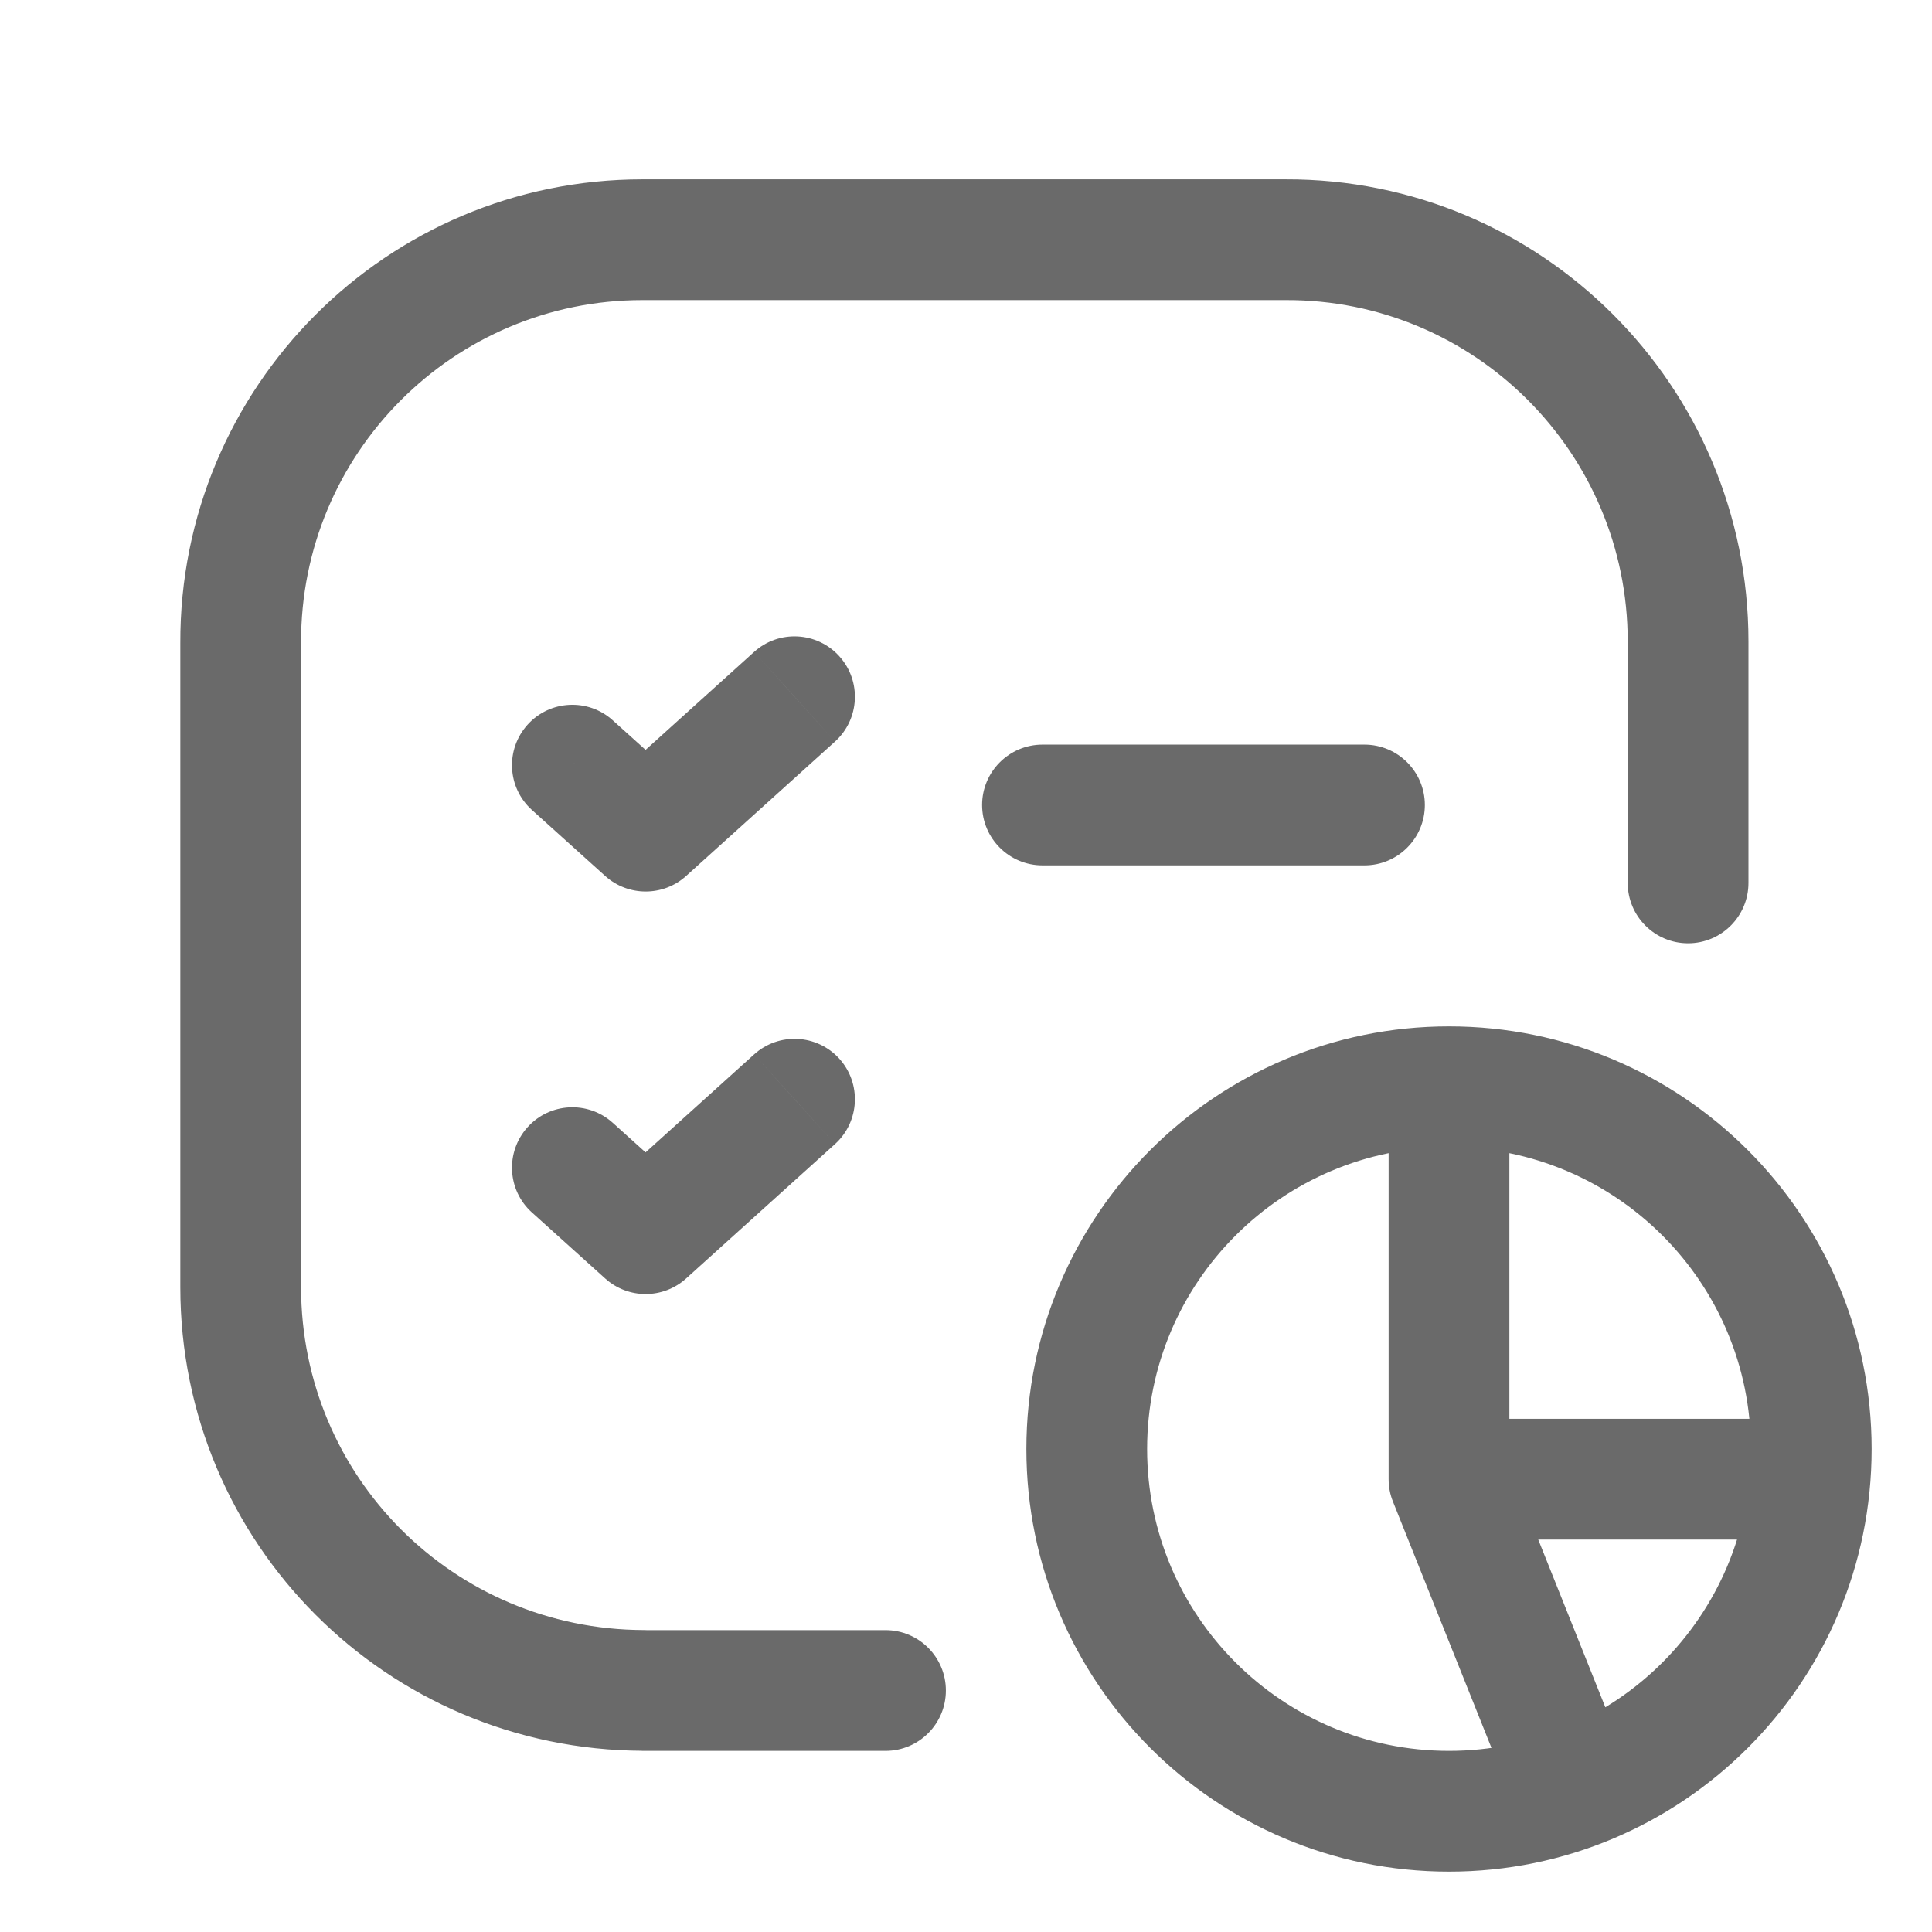 <svg width="24" height="24" viewBox="0 0 24 24" fill="none" xmlns="http://www.w3.org/2000/svg">
<path d="M12.95 9.25C12.536 9.25 12.2 9.586 12.2 10C12.2 10.414 12.536 10.75 12.95 10.75V9.25ZM16.95 10.75C17.364 10.75 17.7 10.414 17.7 10C17.7 9.586 17.364 9.25 16.95 9.25V10.75ZM7.612 8.948C7.305 8.671 6.83 8.695 6.553 9.003C6.276 9.311 6.3 9.785 6.608 10.062L7.612 8.948ZM8.02 10.325L7.518 10.882C7.804 11.139 8.238 11.139 8.523 10.882L8.02 10.325ZM10.373 9.212C10.68 8.934 10.704 8.46 10.427 8.153C10.149 7.845 9.675 7.821 9.368 8.098L10.373 9.212ZM11 21.75C11.415 21.75 11.75 21.414 11.75 21C11.75 20.586 11.415 20.25 11 20.25V21.75ZM8 21L7.926 21.746C7.95 21.749 7.975 21.75 8 21.75V21ZM7.99 20.999L8.065 20.253C8.041 20.25 8.017 20.249 7.993 20.249L7.99 20.999ZM2.99 7.988H3.74L3.74 7.985L2.99 7.988ZM15.98 3.728C16.395 3.728 16.73 3.392 16.73 2.978C16.73 2.564 16.395 2.228 15.98 2.228V3.728ZM15.97 2.978L15.967 2.228C15.554 2.23 15.22 2.566 15.22 2.979C15.221 3.393 15.557 3.728 15.97 3.728V2.978ZM20.22 10.968C20.22 11.382 20.556 11.718 20.97 11.718C21.384 11.718 21.72 11.382 21.72 10.968H20.22ZM7.612 13.948C7.305 13.671 6.83 13.695 6.553 14.003C6.276 14.311 6.3 14.785 6.608 15.062L7.612 13.948ZM8.02 15.325L7.518 15.882C7.804 16.14 8.238 16.139 8.523 15.882L8.02 15.325ZM10.373 14.212C10.68 13.934 10.704 13.46 10.427 13.152C10.149 12.845 9.675 12.821 9.368 13.098L10.373 14.212ZM18 18.375H17.25C17.25 18.471 17.268 18.565 17.304 18.654L18 18.375ZM12.95 10V10.75H16.95V10V9.25H12.95V10ZM7.11 9.505L6.608 10.062L7.518 10.882L8.02 10.325L8.522 9.768L7.612 8.948L7.11 9.505ZM8.02 10.325L8.523 10.882L10.373 9.212L9.87 8.655L9.368 8.098L7.518 9.768L8.02 10.325ZM11 21V20.25H8V21V21.75H11V21ZM8 21L8.075 20.254L8.065 20.253L7.99 20.999L7.916 21.745L7.926 21.746L8 21ZM7.99 20.999L7.993 20.249C5.635 20.241 3.74 18.344 3.74 15.989H2.99H2.24C2.24 19.174 4.806 21.738 7.988 21.749L7.99 20.999ZM2.99 7.988L3.74 7.985C3.732 5.631 5.635 3.728 7.98 3.728V2.978V2.228C4.806 2.228 2.229 4.805 2.24 7.991L2.99 7.988ZM7.98 2.978V3.728H15.98V2.978V2.228H7.98V2.978ZM15.98 2.978V2.228H15.97V2.978V3.728H15.98V2.978ZM15.97 2.978L15.973 3.728C18.316 3.72 20.22 5.622 20.22 7.968H20.97H21.72C21.72 4.794 19.144 2.217 15.967 2.228L15.97 2.978ZM20.97 7.968H20.22V10.968H20.97H21.72V7.968H20.97ZM7.11 14.505L6.608 15.062L7.518 15.882L8.02 15.325L8.522 14.768L7.612 13.948L7.11 14.505ZM8.02 15.325L8.523 15.882L10.373 14.212L9.87 13.655L9.368 13.098L7.518 14.768L8.02 15.325ZM22.5 18H21.75C21.75 20.071 20.071 21.75 18 21.75V22.5V23.25C20.9 23.25 23.25 20.9 23.25 18H22.5ZM18 22.5V21.75C15.929 21.75 14.25 20.071 14.25 18H13.5H12.75C12.75 20.9 15.101 23.25 18 23.25V22.5ZM13.5 18H14.25C14.25 15.929 15.929 14.25 18 14.25V13.5V12.75C15.101 12.75 12.75 15.101 12.75 18H13.5ZM18 13.5V14.25C20.071 14.25 21.75 15.929 21.75 18H22.5H23.25C23.25 15.101 20.9 12.75 18 12.75V13.5ZM18 13.5H17.25V18.375H18H18.75V13.5H18ZM18 18.375L17.304 18.654L18.804 22.404L19.5 22.125L20.197 21.846L18.697 18.096L18 18.375ZM18 18.375V19.125H22.5V18.375V17.625H18V18.375ZM2.99 15.989H3.74V7.988H2.99H2.24V15.989H2.99Z" fill="#6A6A6A"/>
</svg>
